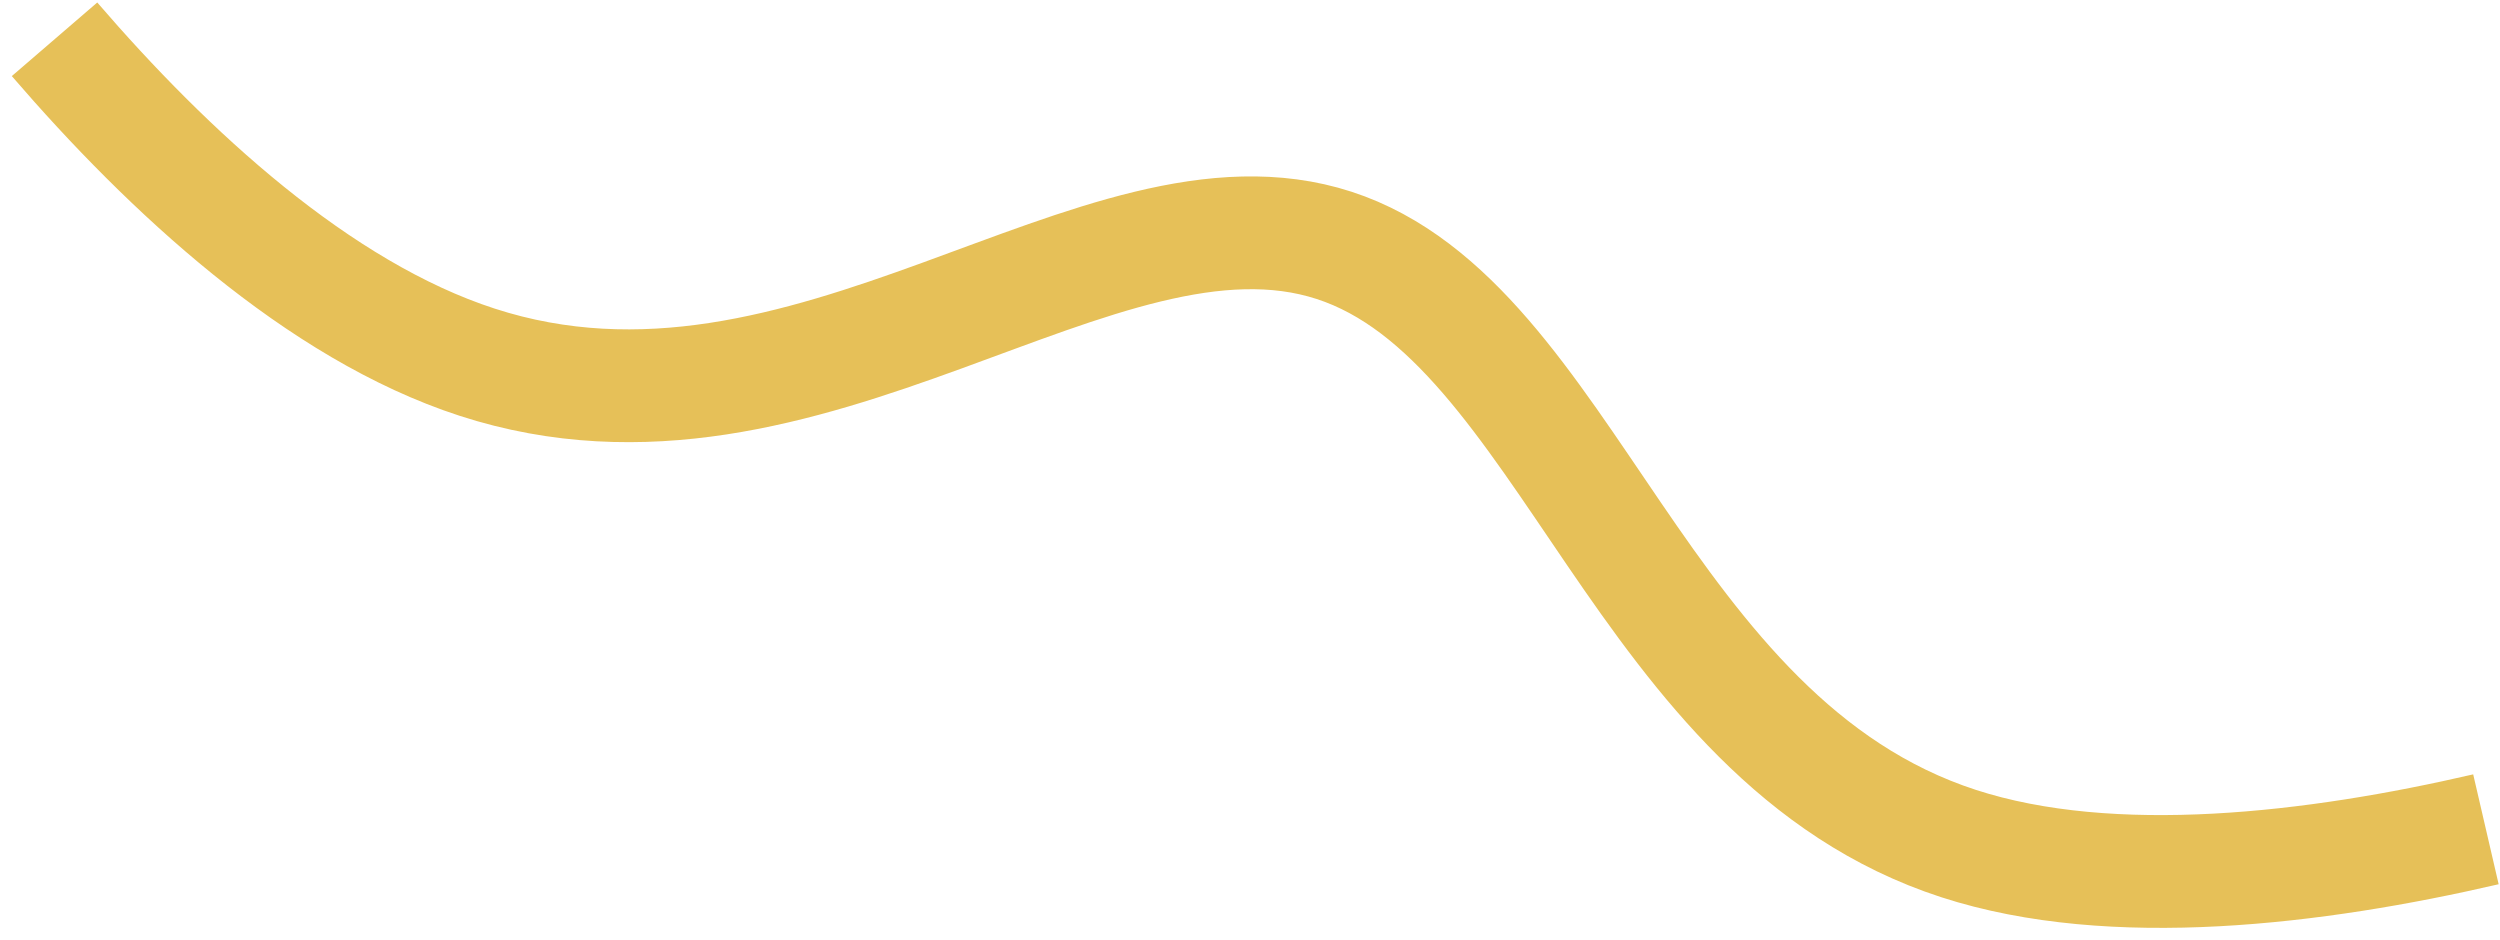 <?xml version="1.0" encoding="UTF-8"?> <svg xmlns="http://www.w3.org/2000/svg" width="133" height="50" viewBox="0 0 133 50" fill="none"> <path d="M2.901 2.09C8.923 9.082 16.913 16.517 25.381 19.268C43.035 25.004 58.488 8.996 70.97 13.052C83.453 17.108 87.14 39.335 104.199 44.878C112.382 47.537 123.204 46.215 132.251 44.119" stroke="#E6C058" stroke-width="6"></path> </svg> 